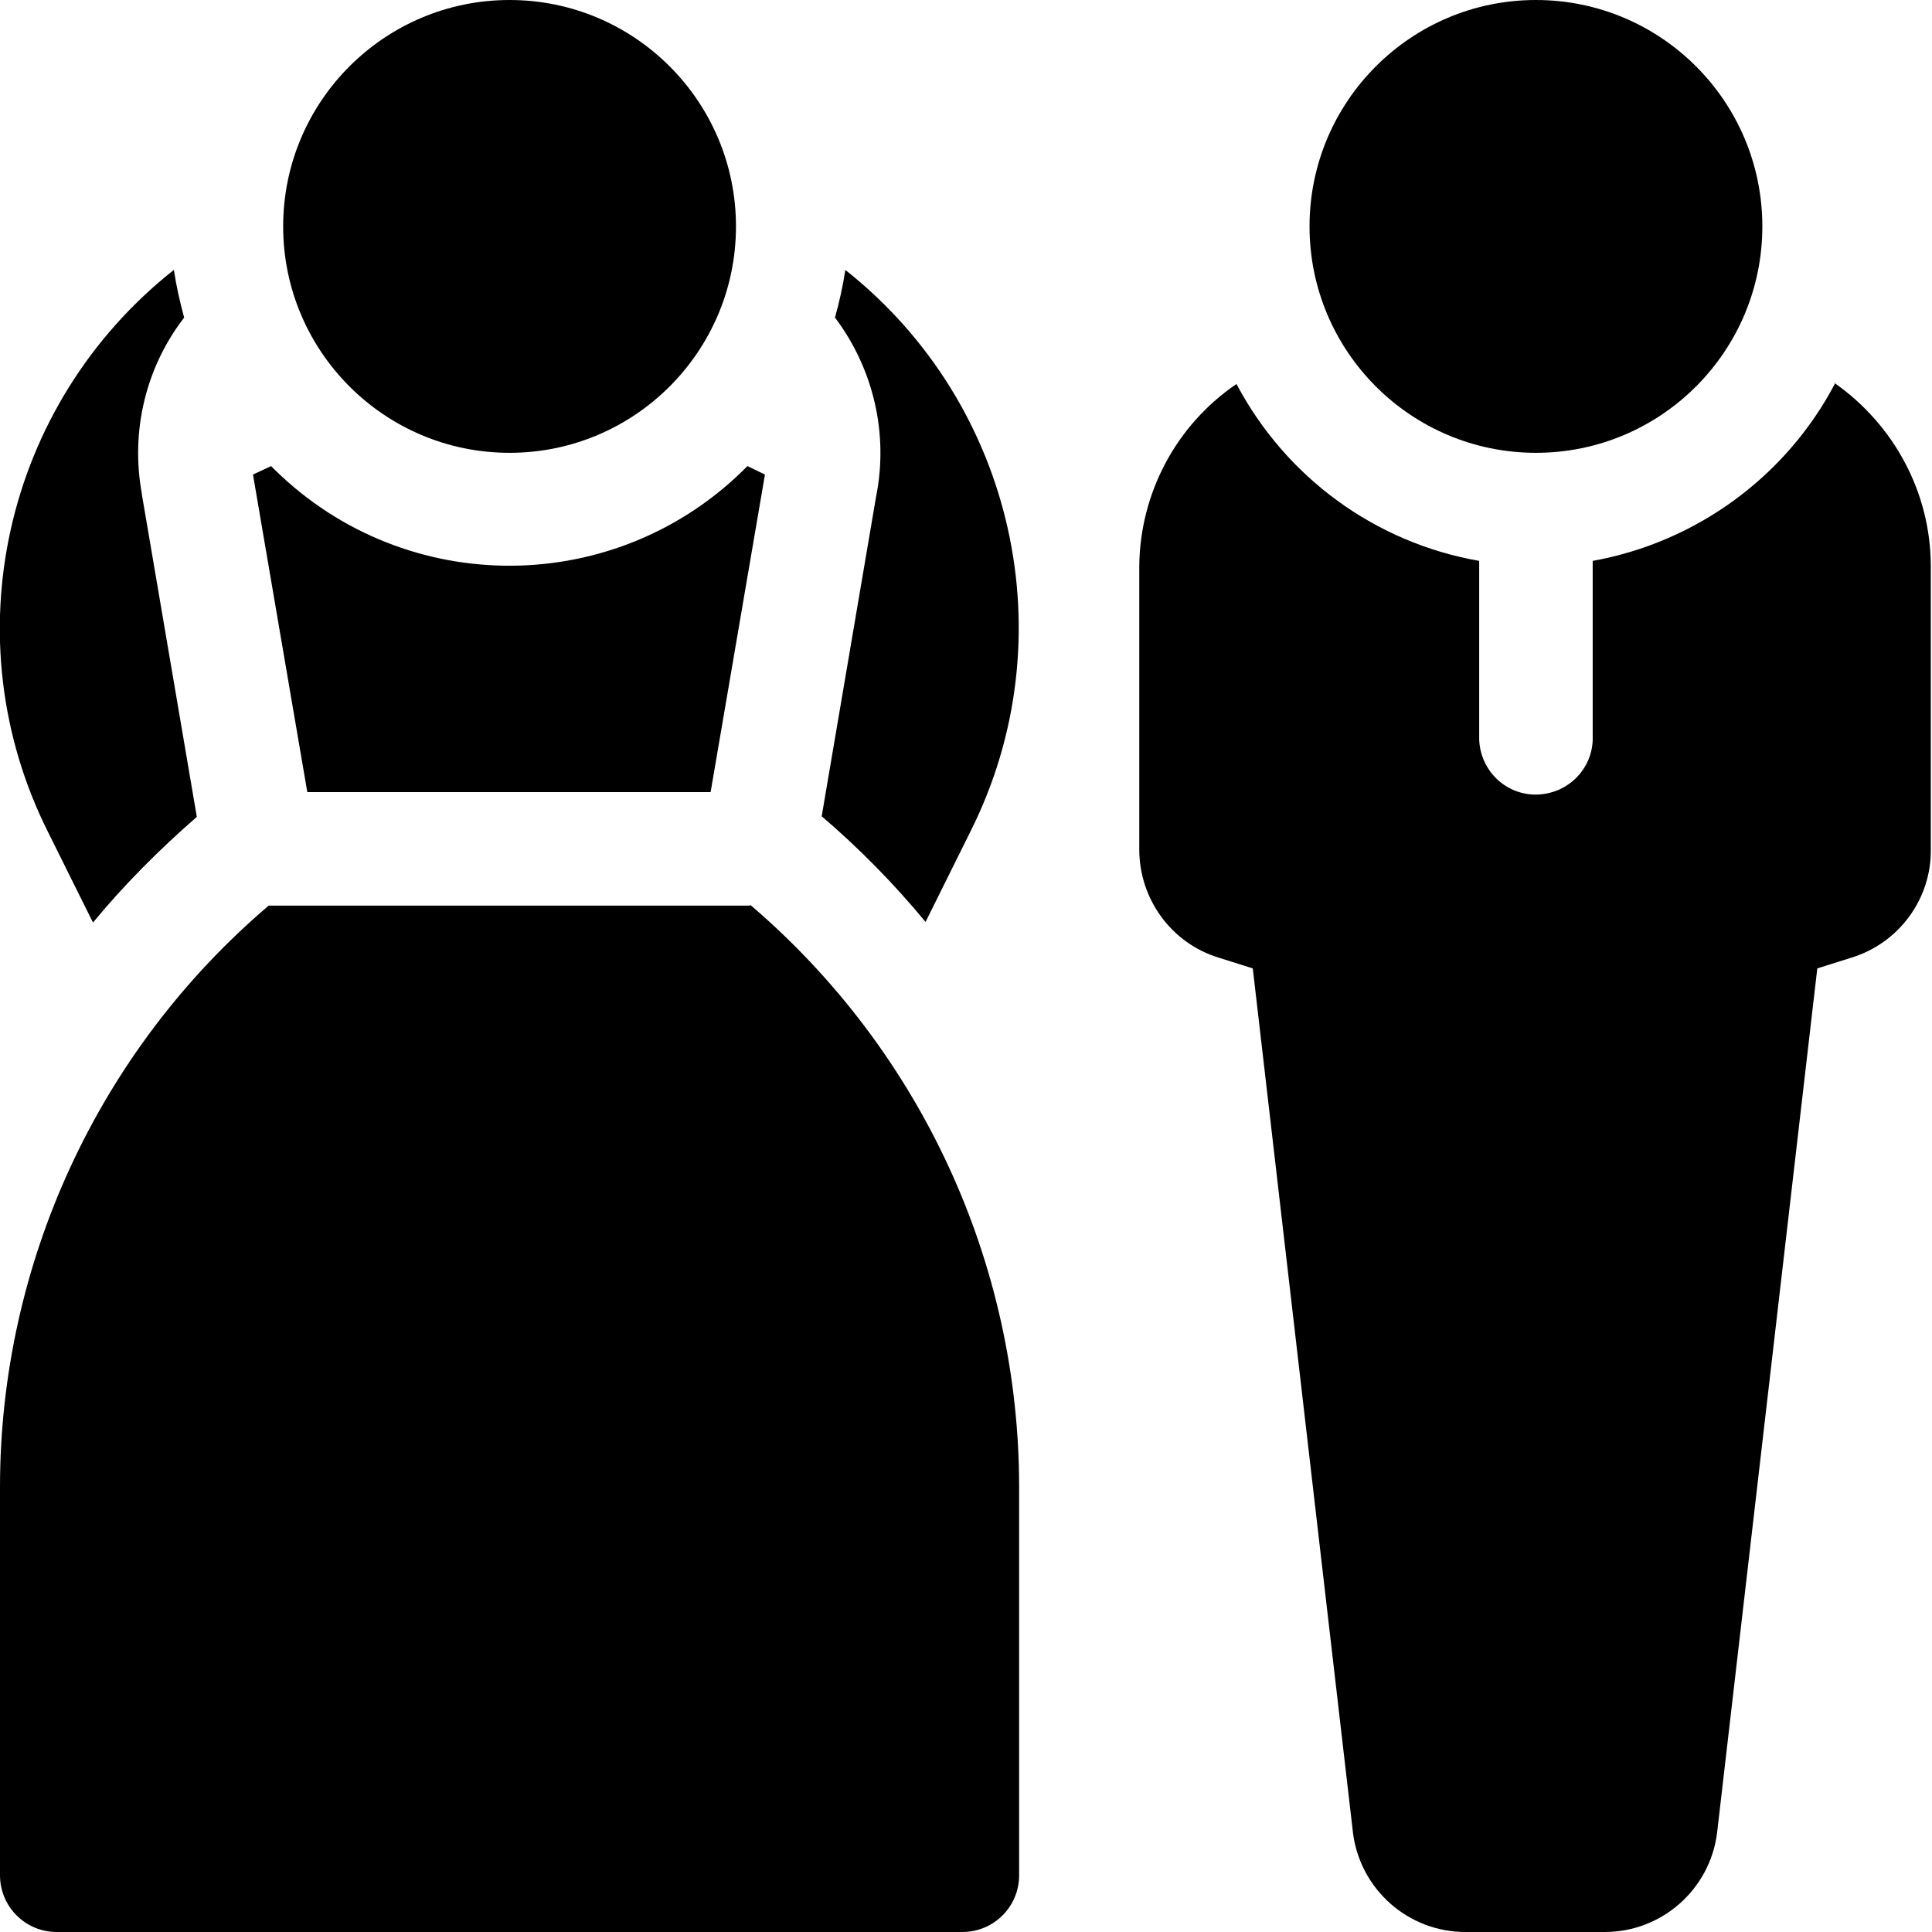 <?xml version="1.0" encoding="UTF-8"?>
<svg xmlns="http://www.w3.org/2000/svg" version="1.1" viewBox="0 0 32 32">
  <!-- Generator: Adobe Illustrator 28.6.0, SVG Export Plug-In . SVG Version: 1.2.0 Build 709)  -->
  <g>
    <g id="_グループ_1939" data-name="グループ_1939">
      <g id="_グループ_1926" data-name="グループ_1926">
        <g id="_グループ_1925" data-name="グループ_1925">
          <path id="_パス_940" data-name="パス_940" d="M8.44,0c-2.07,0-3.75,1.68-3.75,3.75s1.68,3.75,3.75,3.75,3.75-1.68,3.75-3.75c0-2.07-1.68-3.75-3.75-3.75Z"/>
        </g>
      </g>
      <g id="_グループ_1928" data-name="グループ_1928">
        <g id="_グループ_1927" data-name="グループ_1927">
          <path id="_パス_941" data-name="パス_941" d="M25.44,0c-2.07,0-3.75,1.68-3.75,3.75s1.68,3.75,3.75,3.75,3.75-1.68,3.75-3.75c0-2.07-1.68-3.75-3.75-3.75Z"/>
        </g>
      </g>
      <g id="_グループ_1930" data-name="グループ_1930">
        <g id="_グループ_1929" data-name="グループ_1929">
          <path id="_パス_942" data-name="パス_942" d="M30.4,6.34c-.81,1.55-2.3,2.64-4.02,2.95v2.9c.02.52-.39.95-.91.97-.52.02-.95-.39-.97-.91,0-.02,0-.04,0-.06v-2.9c-1.72-.3-3.2-1.38-4.02-2.93-1,.68-1.6,1.81-1.61,3.02v4.69c0,.82.53,1.55,1.31,1.79l.57.18,1.66,14.32c.12.94.92,1.64,1.86,1.64h2.31c.94,0,1.74-.7,1.86-1.64l1.66-14.32.57-.18c.78-.24,1.32-.97,1.31-1.79v-4.69c0-1.21-.6-2.34-1.6-3.04Z"/>
        </g>
      </g>
      <g id="_グループ_1932" data-name="グループ_1932">
        <g id="_グループ_1931" data-name="グループ_1931">
          <path id="_パス_943" data-name="パス_943" d="M2.35,8.18c-.19-1.03.06-2.09.7-2.92-.07-.26-.13-.52-.17-.79C.06,6.7-.81,10.59.8,13.79l.74,1.49c.52-.63,1.1-1.21,1.72-1.75l-.91-5.34Z"/>
        </g>
      </g>
      <g id="_グループ_1934" data-name="グループ_1934">
        <g id="_グループ_1933" data-name="グループ_1933">
          <path id="_パス_944" data-name="パス_944" d="M14,4.48c-.04.26-.1.53-.17.78.64.85.89,1.93.68,2.97l-.9,5.29c.62.53,1.2,1.12,1.72,1.75l.74-1.49c1.61-3.2.74-7.09-2.07-9.31h0Z"/>
        </g>
      </g>
      <g id="_グループ_1936" data-name="グループ_1936">
        <g id="_グループ_1935" data-name="グループ_1935">
          <path id="_パス_945" data-name="パス_945" d="M12.38,7.72c-2.15,2.18-5.65,2.2-7.83.06-.02-.02-.04-.04-.06-.06l-.3.14.9,5.26h6.68l.9-5.26-.29-.14Z"/>
        </g>
      </g>
      <g id="_グループ_1938" data-name="グループ_1938">
        <g id="_グループ_1937" data-name="グループ_1937">
          <path id="_パス_946" data-name="パス_946" d="M12.42,15h-7.97C1.63,17.4,0,20.93,0,24.63v6.43c0,.52.42.94.94.94h15c.52,0,.94-.42.94-.94v-6.43c0-3.71-1.63-7.23-4.45-9.64Z"/>
        </g>
      </g>
    </g>
  </g>
</svg>